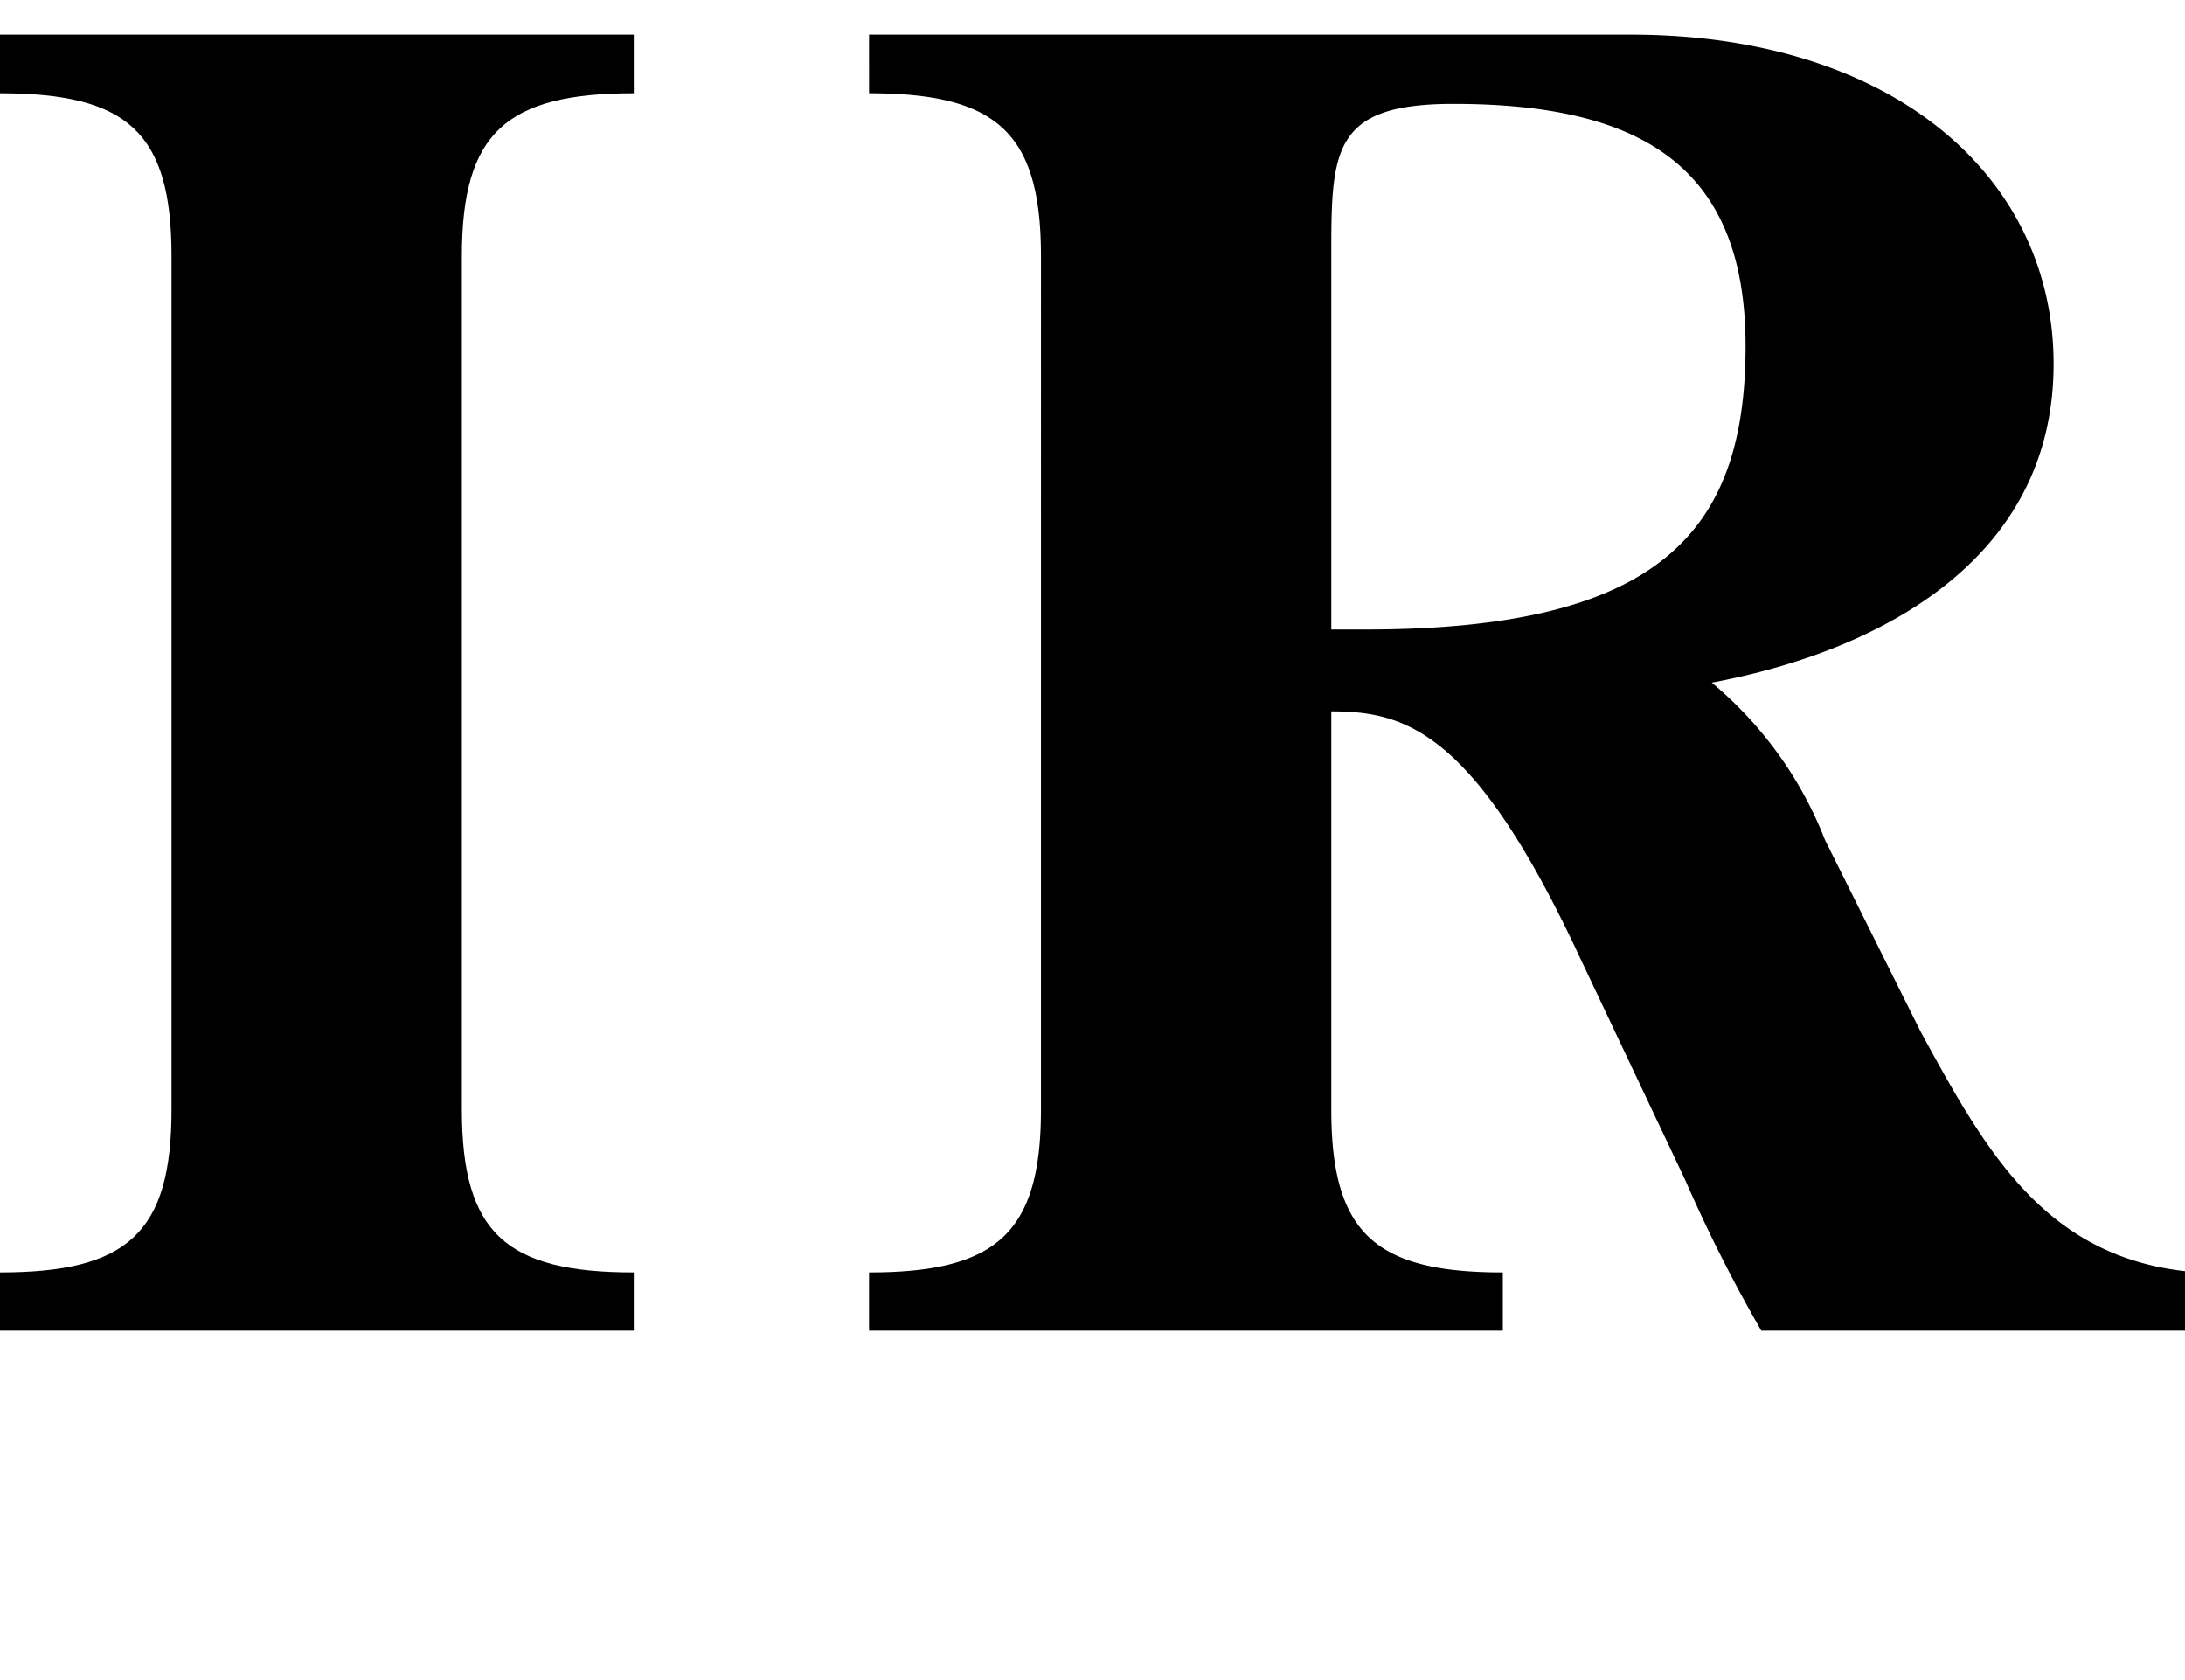 <svg id="レイヤー_1" data-name="レイヤー 1" xmlns="http://www.w3.org/2000/svg" viewBox="0 0 55.54 42.7"><title>名称未設定-1</title><path d="M4.36,6.51C4.36,3.36,3.24,2.37,0,2.37V.88H16.11V2.37c-3.24,0-4.37,1-4.37,4.14V28.2c0,3.15,1.13,4.14,4.37,4.14v1.48H0V32.34c3.24,0,4.36-1,4.36-4.14Z"/><path d="M48.82,26.22c1.67,3.06,3.2,5.85,7.07,6.12v1.48H44.77A38.34,38.34,0,0,1,42.84,30l-2.66-5.62c-2.7-5.81-4.45-6.3-6.34-6.3V28.2c0,3.15,1.12,4.14,4.36,4.14v1.48H22.09V32.34c3.24,0,4.37-1,4.37-4.14V6.51c0-3.15-1.13-4.14-4.37-4.14V.88H41.44C48.1.88,52.2,4.48,52.2,9.25c0,4.95-4.37,7.29-8.69,8.1a9.89,9.89,0,0,1,2.88,4ZM34.69,16c7.43,0,9.68-2.43,9.68-7.2,0-4.54-2.61-6.16-7.43-6.16-3,0-3.1,1.12-3.1,3.69V16Z"/></svg>